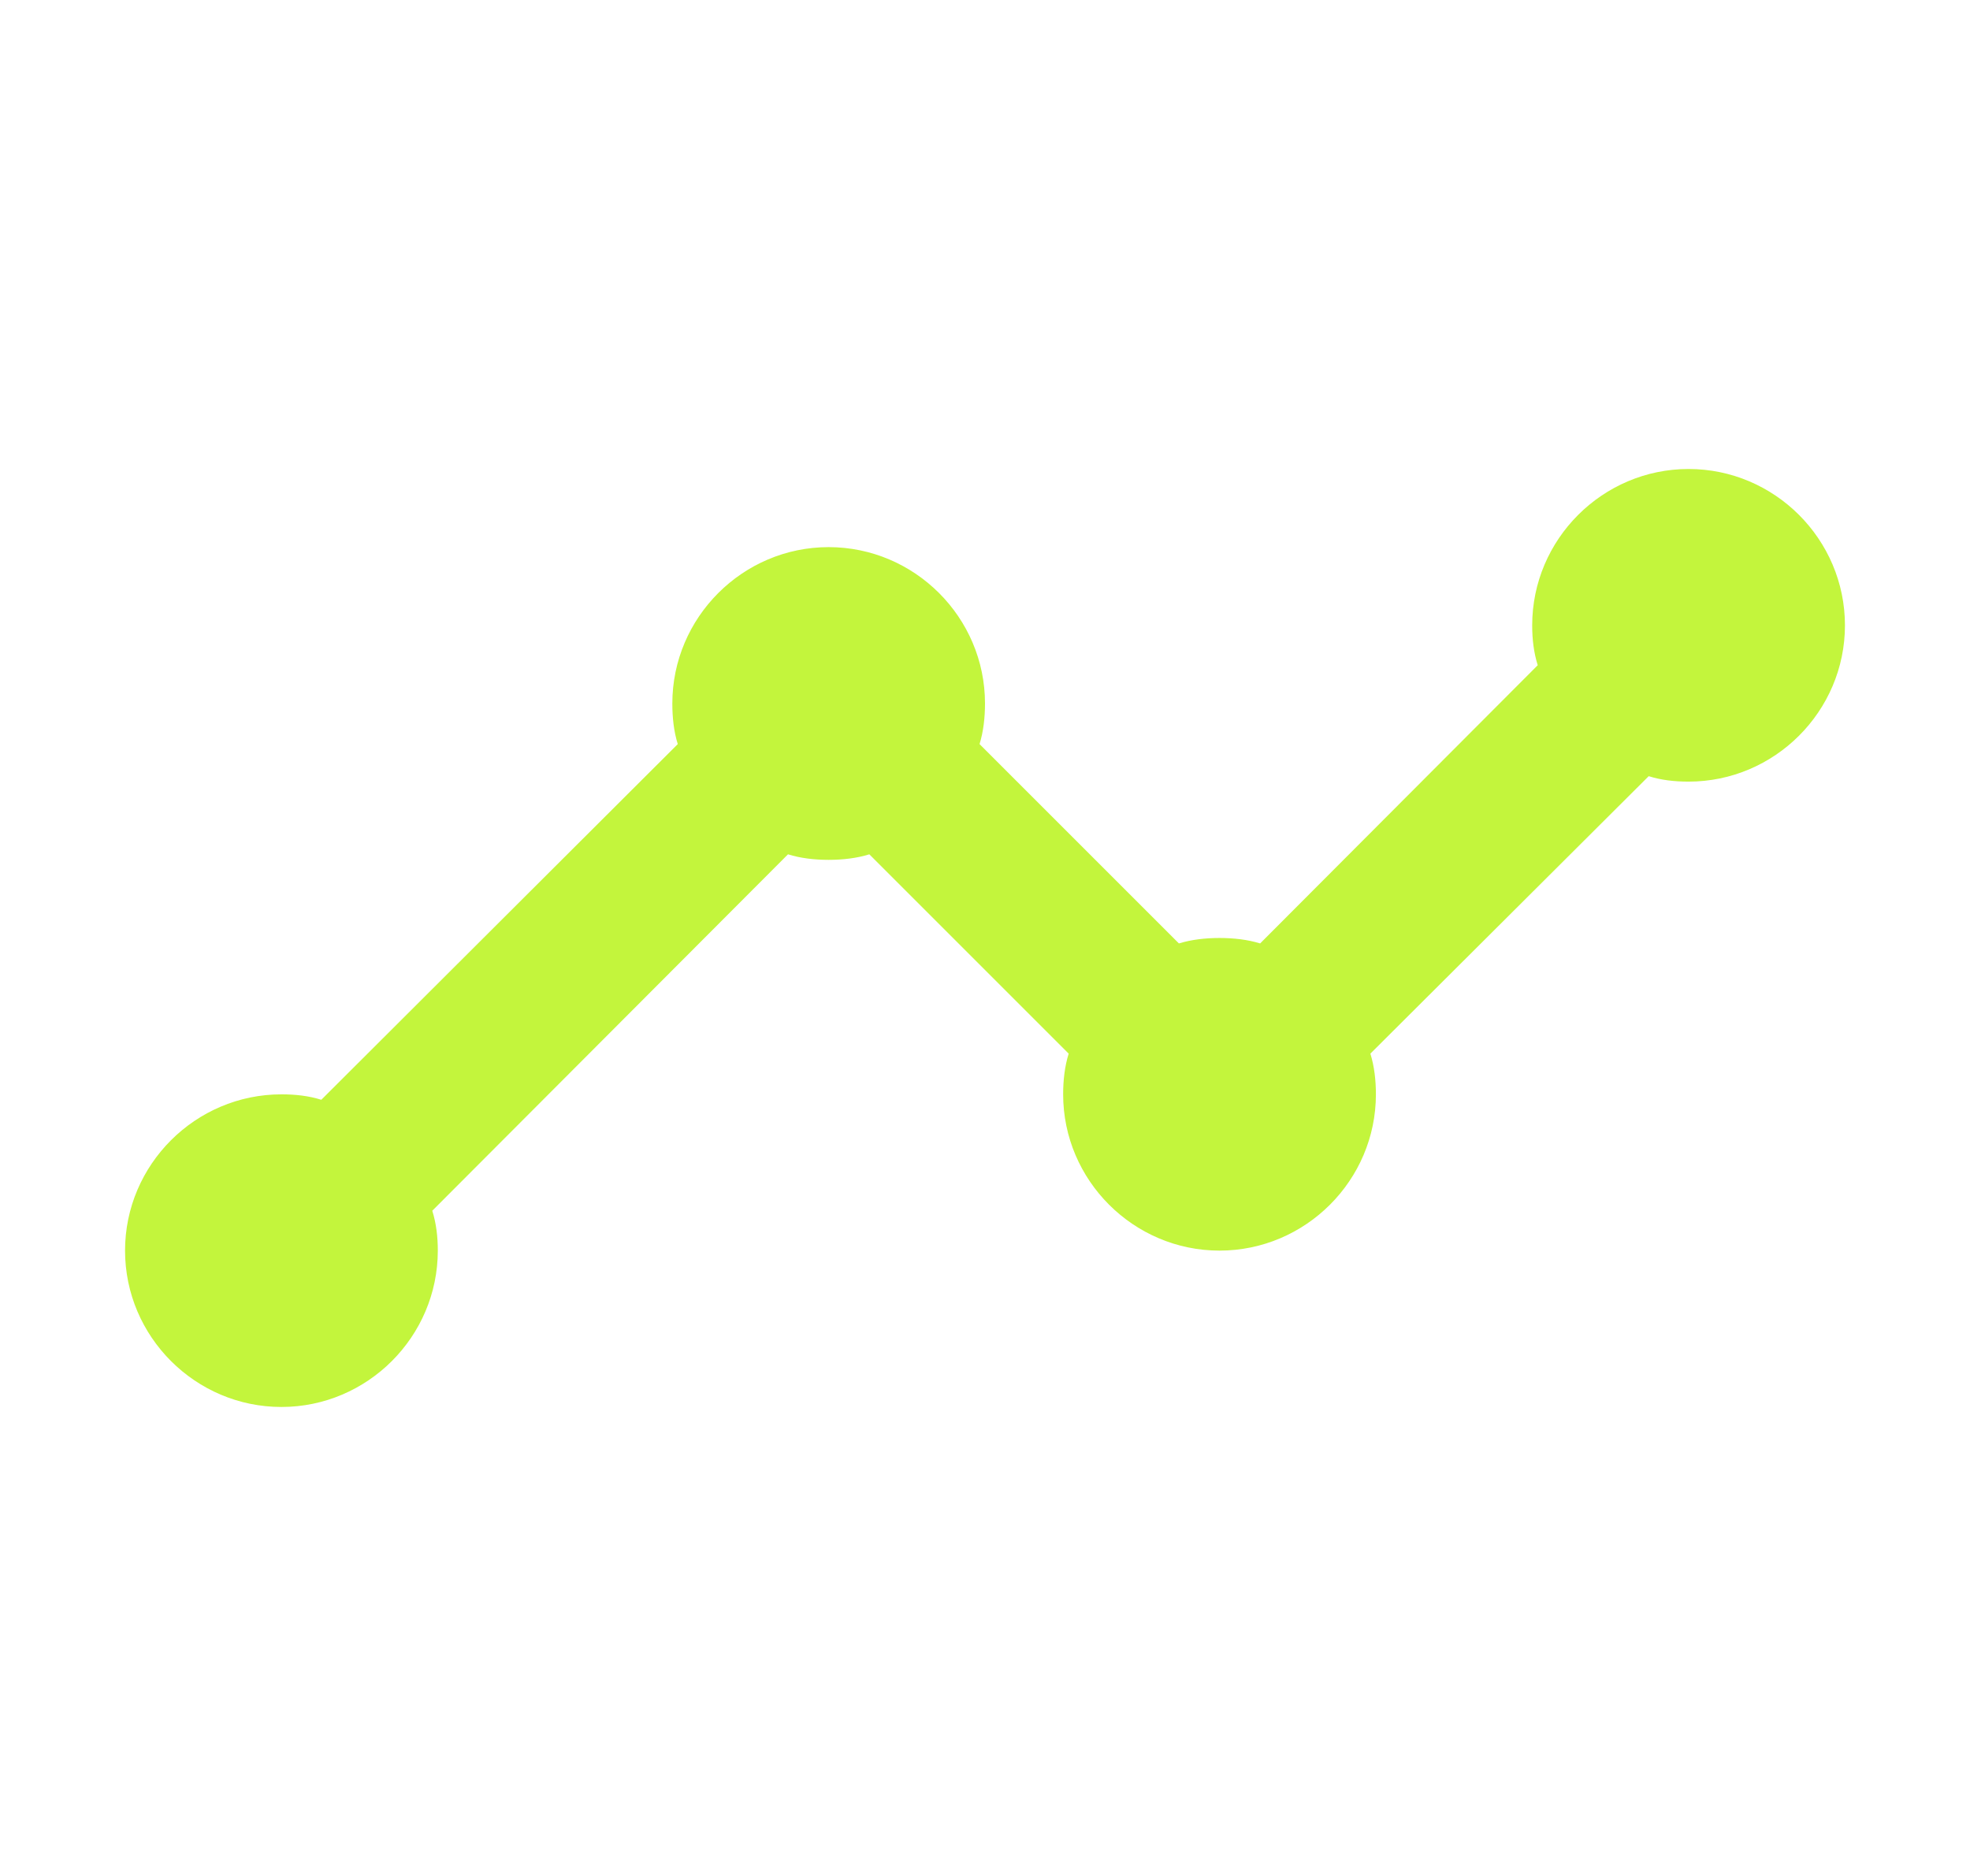 <svg width="21" height="20" viewBox="0 0 21 20" fill="none" xmlns="http://www.w3.org/2000/svg">
<path d="M19.667 6.667C19.667 7.583 18.917 8.333 18 8.333C17.85 8.333 17.708 8.317 17.575 8.275L14.608 11.233C14.65 11.367 14.667 11.517 14.667 11.667C14.667 12.583 13.917 13.333 13 13.333C12.083 13.333 11.333 12.583 11.333 11.667C11.333 11.517 11.35 11.367 11.392 11.233L9.267 9.108C9.133 9.15 8.983 9.167 8.833 9.167C8.683 9.167 8.533 9.15 8.4 9.108L4.608 12.908C4.65 13.042 4.667 13.183 4.667 13.333C4.667 14.25 3.917 15 3 15C2.083 15 1.333 14.25 1.333 13.333C1.333 12.417 2.083 11.667 3 11.667C3.15 11.667 3.292 11.683 3.425 11.725L7.225 7.933C7.183 7.8 7.167 7.65 7.167 7.5C7.167 6.583 7.917 5.833 8.833 5.833C9.75 5.833 10.5 6.583 10.5 7.5C10.5 7.65 10.483 7.8 10.442 7.933L12.567 10.058C12.7 10.017 12.85 10 13 10C13.15 10 13.3 10.017 13.433 10.058L16.392 7.092C16.35 6.958 16.333 6.817 16.333 6.667C16.333 5.75 17.083 5 18 5C18.917 5 19.667 5.75 19.667 6.667Z" fill="#C3F53C"/>
</svg>
